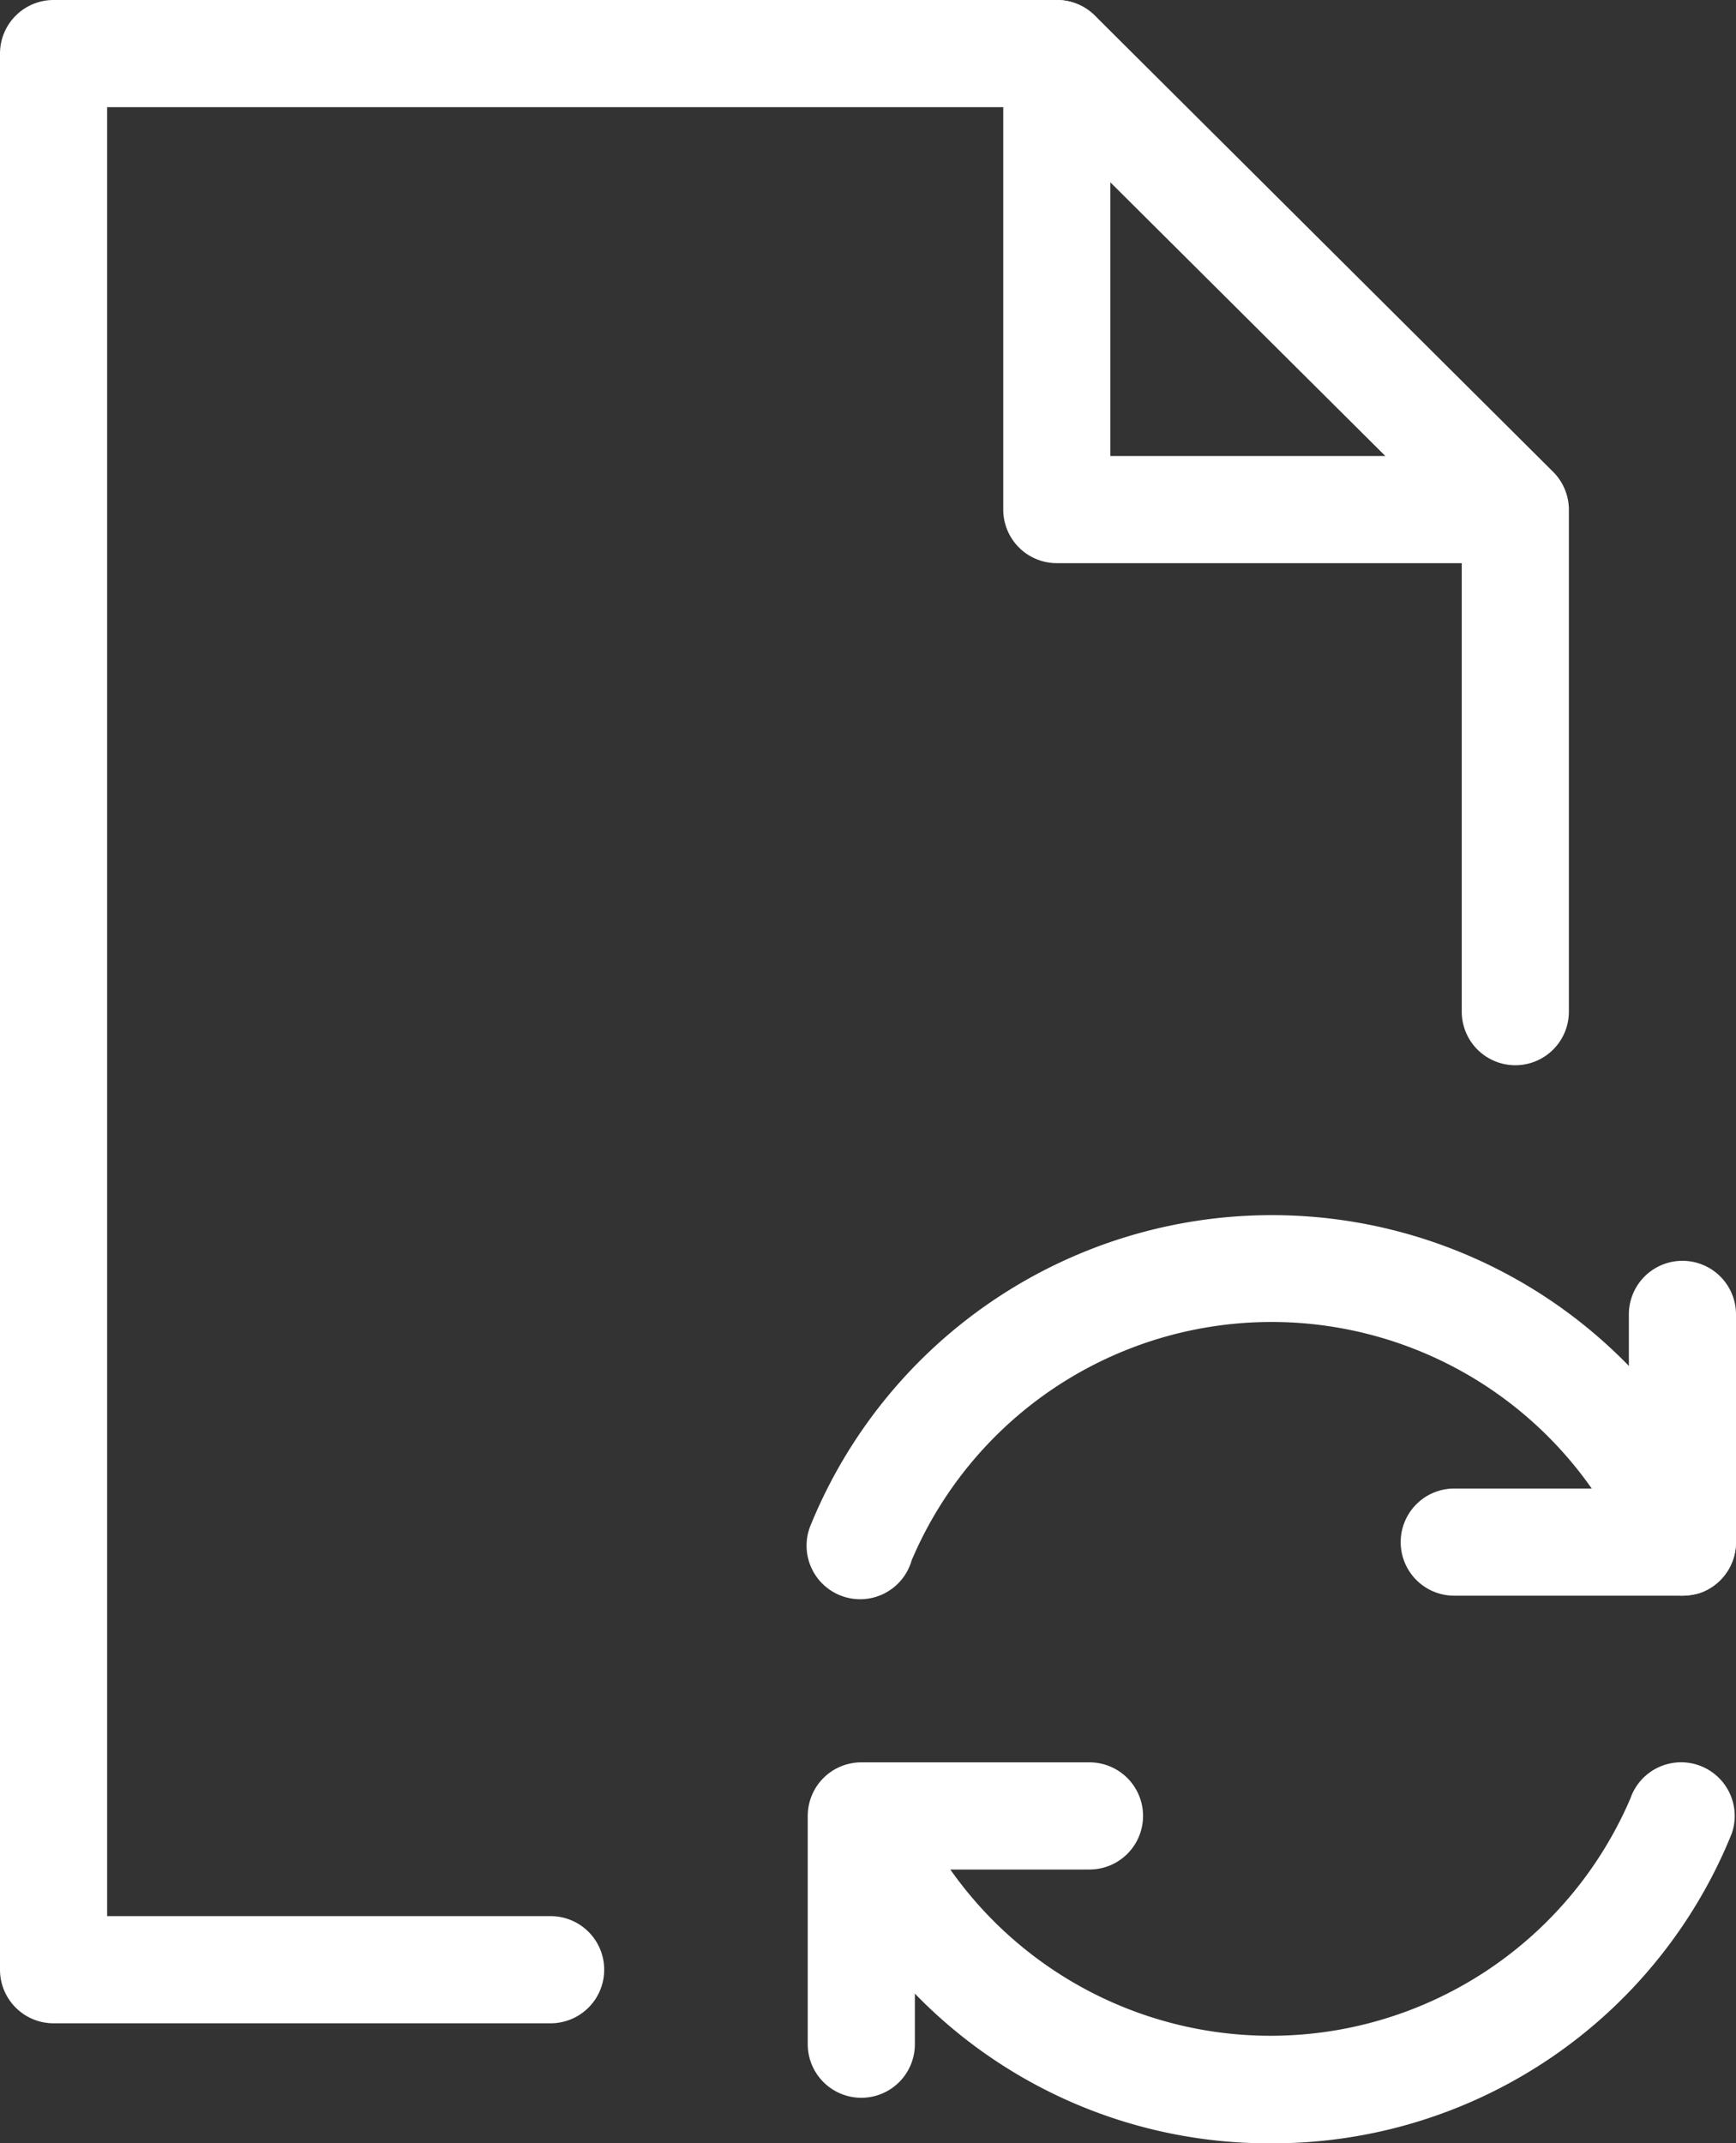 <svg xmlns="http://www.w3.org/2000/svg" viewBox="0 0 32.41 40"><rect x="0" y="0" width="32.41" height="40" fill="#333333" stroke="none"/><defs><style>.cls-1{fill:#fff;}</style></defs><g id="レイヤー_2" data-name="レイヤー 2"><g id="レイヤー_3" data-name="レイヤー 3"><g id="グループ_238" data-name="グループ 238"><g id="グループ_236" data-name="グループ 236"><g id="グループ_234" data-name="グループ 234"><path id="パス_237" data-name="パス 237" class="cls-1" d="M31.4,29.78H27.15a1,1,0,0,1,0-2h3.26V24.53a1,1,0,1,1,2,0v4.25a1,1,0,0,1-1,1Z"/><path id="パス_238" data-name="パス 238" class="cls-1" d="M31.4,29.78a1,1,0,0,1-.94-.66,7.3,7.3,0,0,0-13.44,0,1,1,0,1,1-1.88-.67,9.3,9.3,0,0,1,17.21,0,1,1,0,0,1-.61,1.28,1.27,1.27,0,0,1-.34.05Z"/></g><g id="グループ_235" data-name="グループ 235"><path id="パス_239" data-name="パス 239" class="cls-1" d="M16.08,39.15a1,1,0,0,1-1-1V33.89a1,1,0,0,1,1-1h4.26a1,1,0,1,1,0,2H17.08v3.26A1,1,0,0,1,16.08,39.15Z"/><path id="パス_240" data-name="パス 240" class="cls-1" d="M23.74,40a9.21,9.21,0,0,1-8.6-5.78A1,1,0,0,1,17,33.56a7.31,7.31,0,0,0,13.44,0,1,1,0,0,1,1.89.66A9.24,9.24,0,0,1,23.74,40Z"/></g></g><g id="グループ_237" data-name="グループ 237"><path id="パス_241" data-name="パス 241" class="cls-1" d="M10.28,37.76H1a1,1,0,0,1-1-1V1A1,1,0,0,1,1,0H19.73a1,1,0,0,1,.71.29L29,8.81a1,1,0,0,1,.29.7v9.37a1,1,0,0,1-2,0V9.93L19.32,2H2V35.76h8.28a1,1,0,1,1,0,2Z"/><path id="パス_242" data-name="パス 242" class="cls-1" d="M28.24,10.51H19.73a1,1,0,0,1-1-1V1a1,1,0,0,1,2,0V8.51h7.51a1,1,0,0,1,0,2Z"/></g></g></g></g></svg>